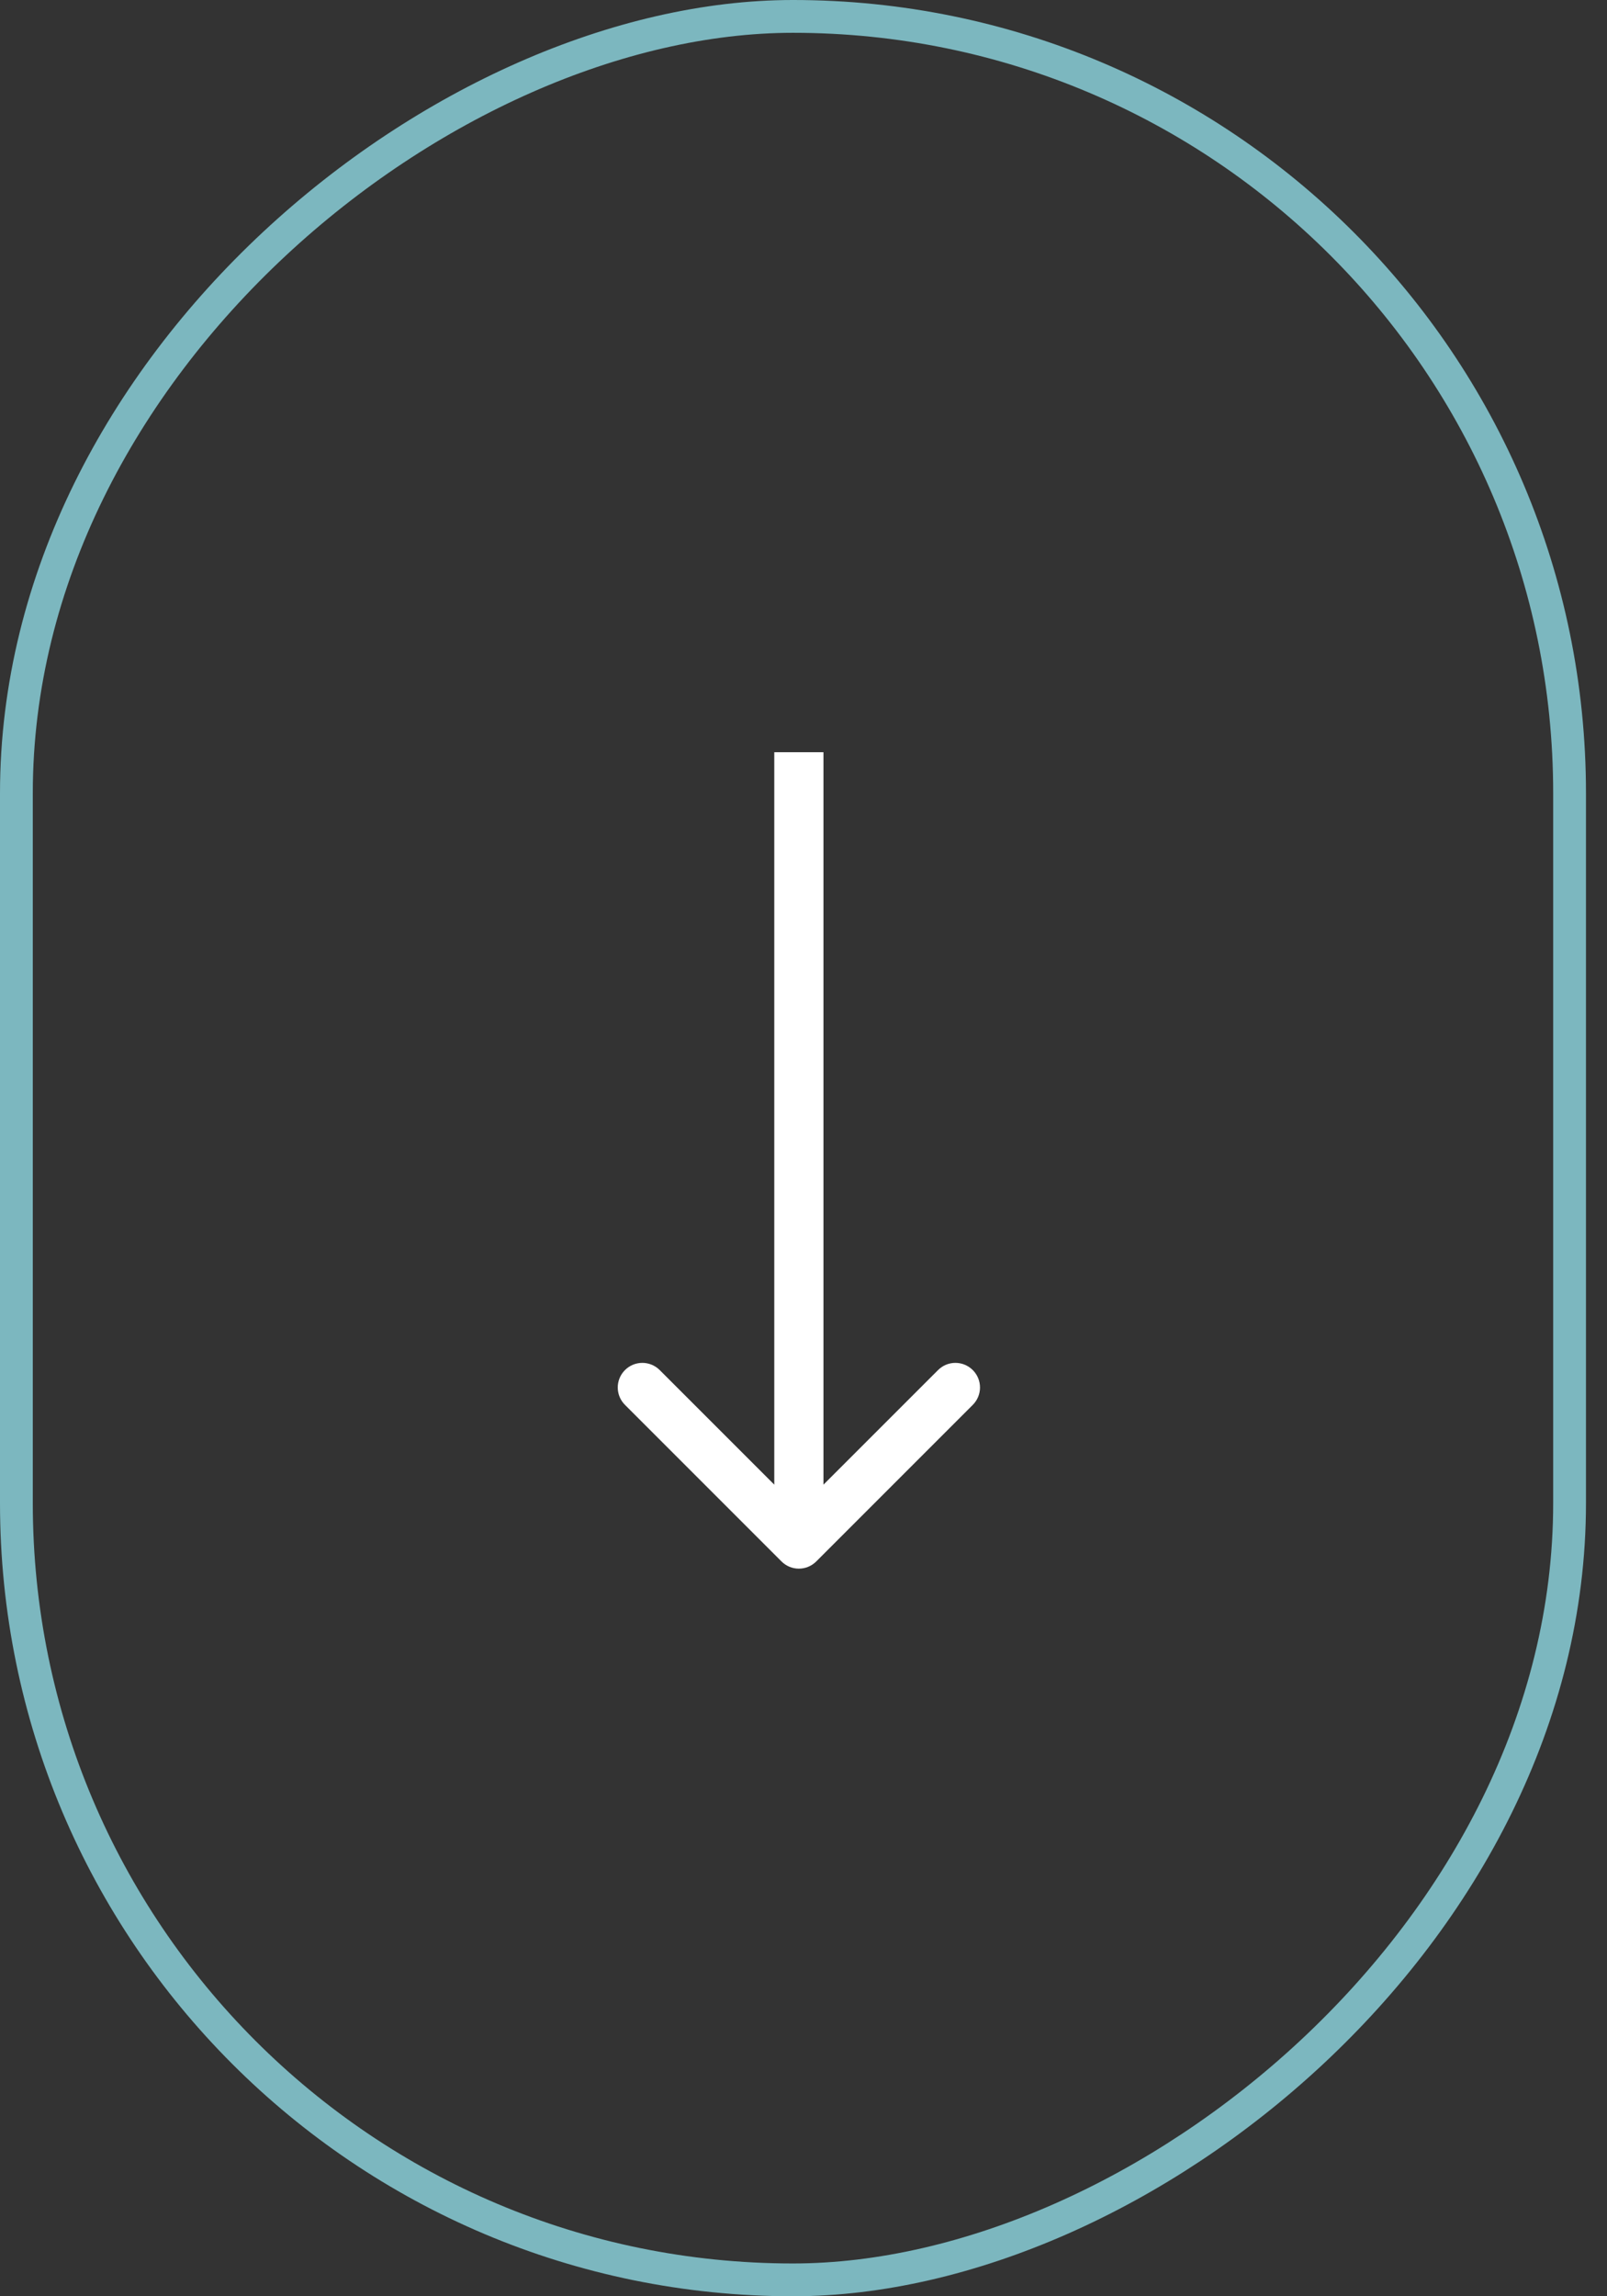 <svg width="49" height="70" viewBox="0 0 49 70" fill="none" xmlns="http://www.w3.org/2000/svg">
<rect x="0" y="0" width="49" height="70" fill="#333333" stroke="none"/>
<rect x="47.859" y="0.5" width="69" height="47.359" rx="23.68" transform="rotate(90 47.859 0.5)" stroke="#7CB7BF"/>
<path d="M23.829 47.599C24.121 47.892 24.596 47.892 24.889 47.599L29.662 42.826C29.955 42.533 29.955 42.059 29.662 41.766C29.369 41.473 28.894 41.473 28.602 41.766L24.359 46.008L20.116 41.766C19.823 41.473 19.349 41.473 19.056 41.766C18.763 42.059 18.763 42.533 19.056 42.826L23.829 47.599ZM23.609 22.931L23.609 47.069L25.109 47.069L25.109 22.931L23.609 22.931Z" fill="white"/>
</svg>
